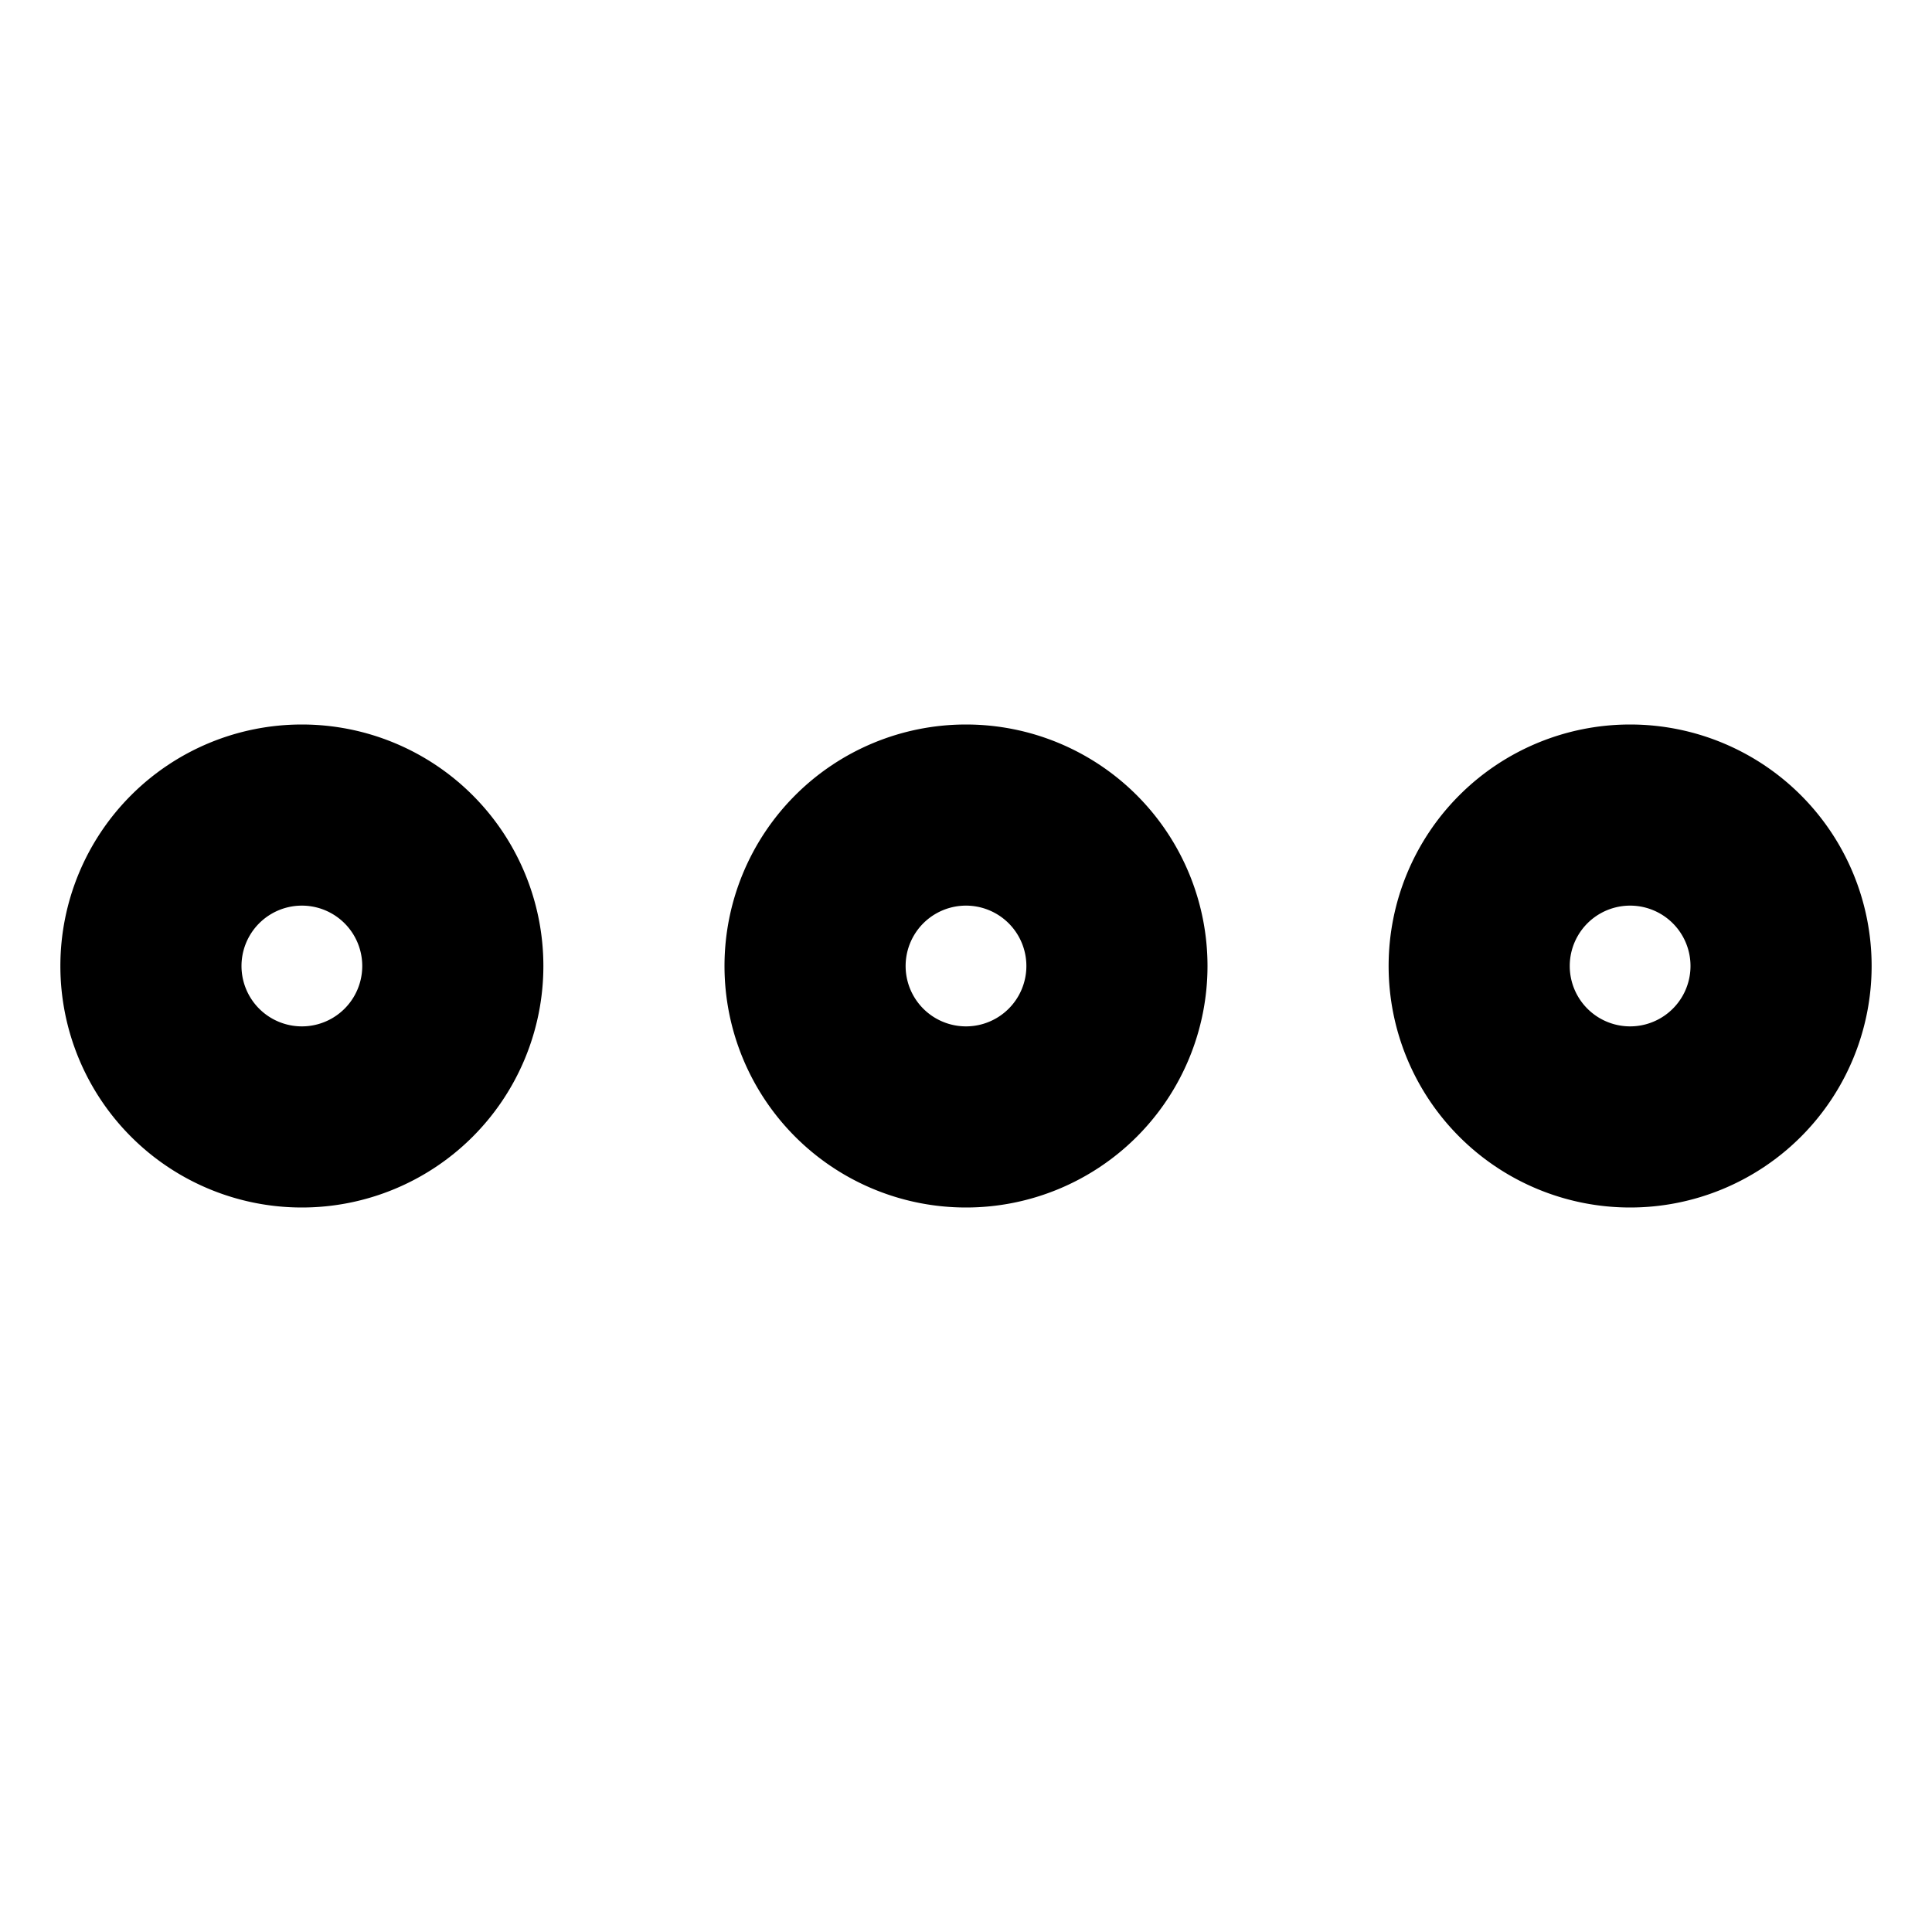 <svg xmlns="http://www.w3.org/2000/svg" viewBox="0 0 512 512"><!--! Font Awesome Pro 7.0.0 by @fontawesome - https://fontawesome.com License - https://fontawesome.com/license (Commercial License) Copyright 2025 Fonticons, Inc. --><path fill="currentColor" d="M64 256a16 16 0 1 0 32 0 16 16 0 1 0 -32 0zm80 0a64 64 0 1 1 -128 0 64 64 0 1 1 128 0zm112-16a16 16 0 1 0 0 32 16 16 0 1 0 0-32zm0 80a64 64 0 1 1 0-128 64 64 0 1 1 0 128zm176-80a16 16 0 1 0 0 32 16 16 0 1 0 0-32zm0 80a64 64 0 1 1 0-128 64 64 0 1 1 0 128z"/></svg>